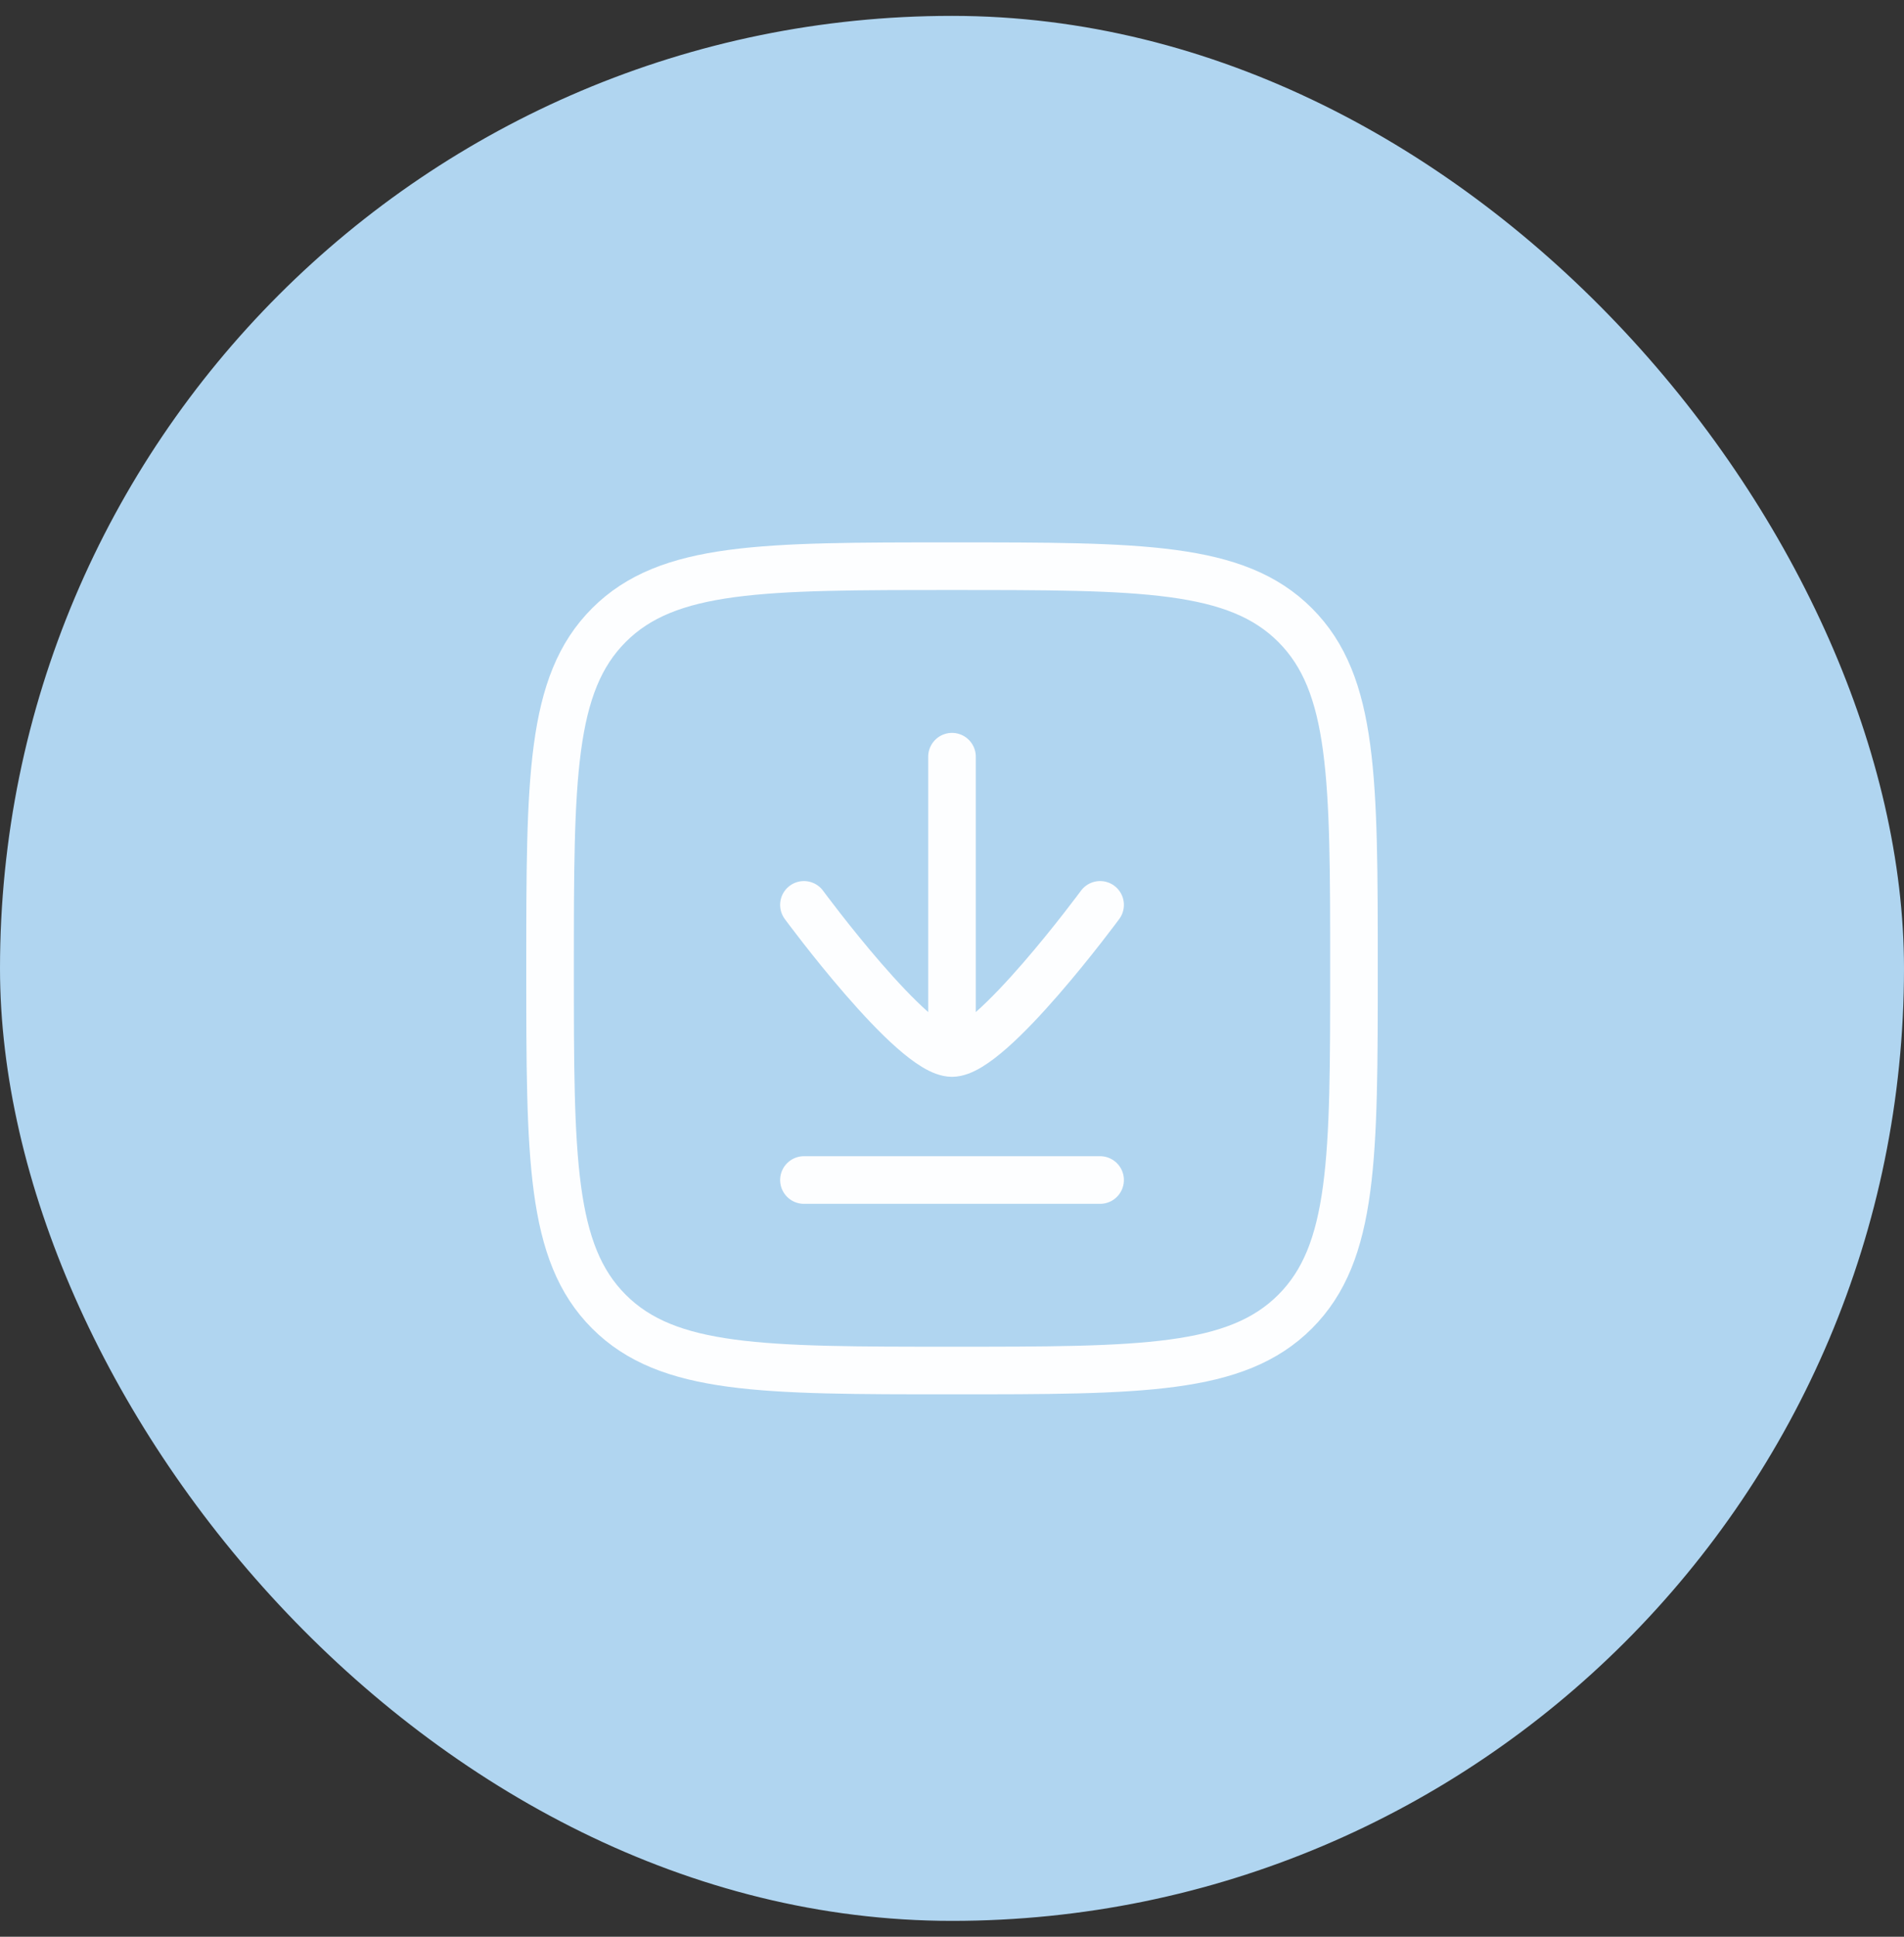 <svg width="60" height="61" viewBox="0 0 60 61" fill="none" xmlns="http://www.w3.org/2000/svg">
<rect x="0" y="0" width="60" height="61" fill="#333333" stroke="none"/>
<rect y="0.5" width="60" height="60" rx="30" fill="#B0D5F0"/>
<path d="M17.334 30.5C17.334 24.529 17.334 21.543 19.189 19.688C21.044 17.833 24.029 17.833 30 17.833C35.971 17.833 38.957 17.833 40.812 19.688C42.667 21.543 42.667 24.529 42.667 30.5C42.667 36.471 42.667 39.456 40.812 41.311C38.957 43.166 35.971 43.166 30 43.166C24.029 43.166 21.044 43.166 19.189 41.311C17.334 39.456 17.334 36.471 17.334 30.5Z" stroke="white" stroke-opacity="0.97" stroke-width="1.5" stroke-linecap="round" stroke-linejoin="round"/>
<path d="M34.667 28.5C34.667 28.5 31.23 33.166 30 33.166C28.77 33.166 25.334 28.5 25.334 28.5M30 32.5V23.833M25.334 37.166H34.667" stroke="white" stroke-opacity="0.97" stroke-width="1.5" stroke-linecap="round" stroke-linejoin="round"/>
</svg>

